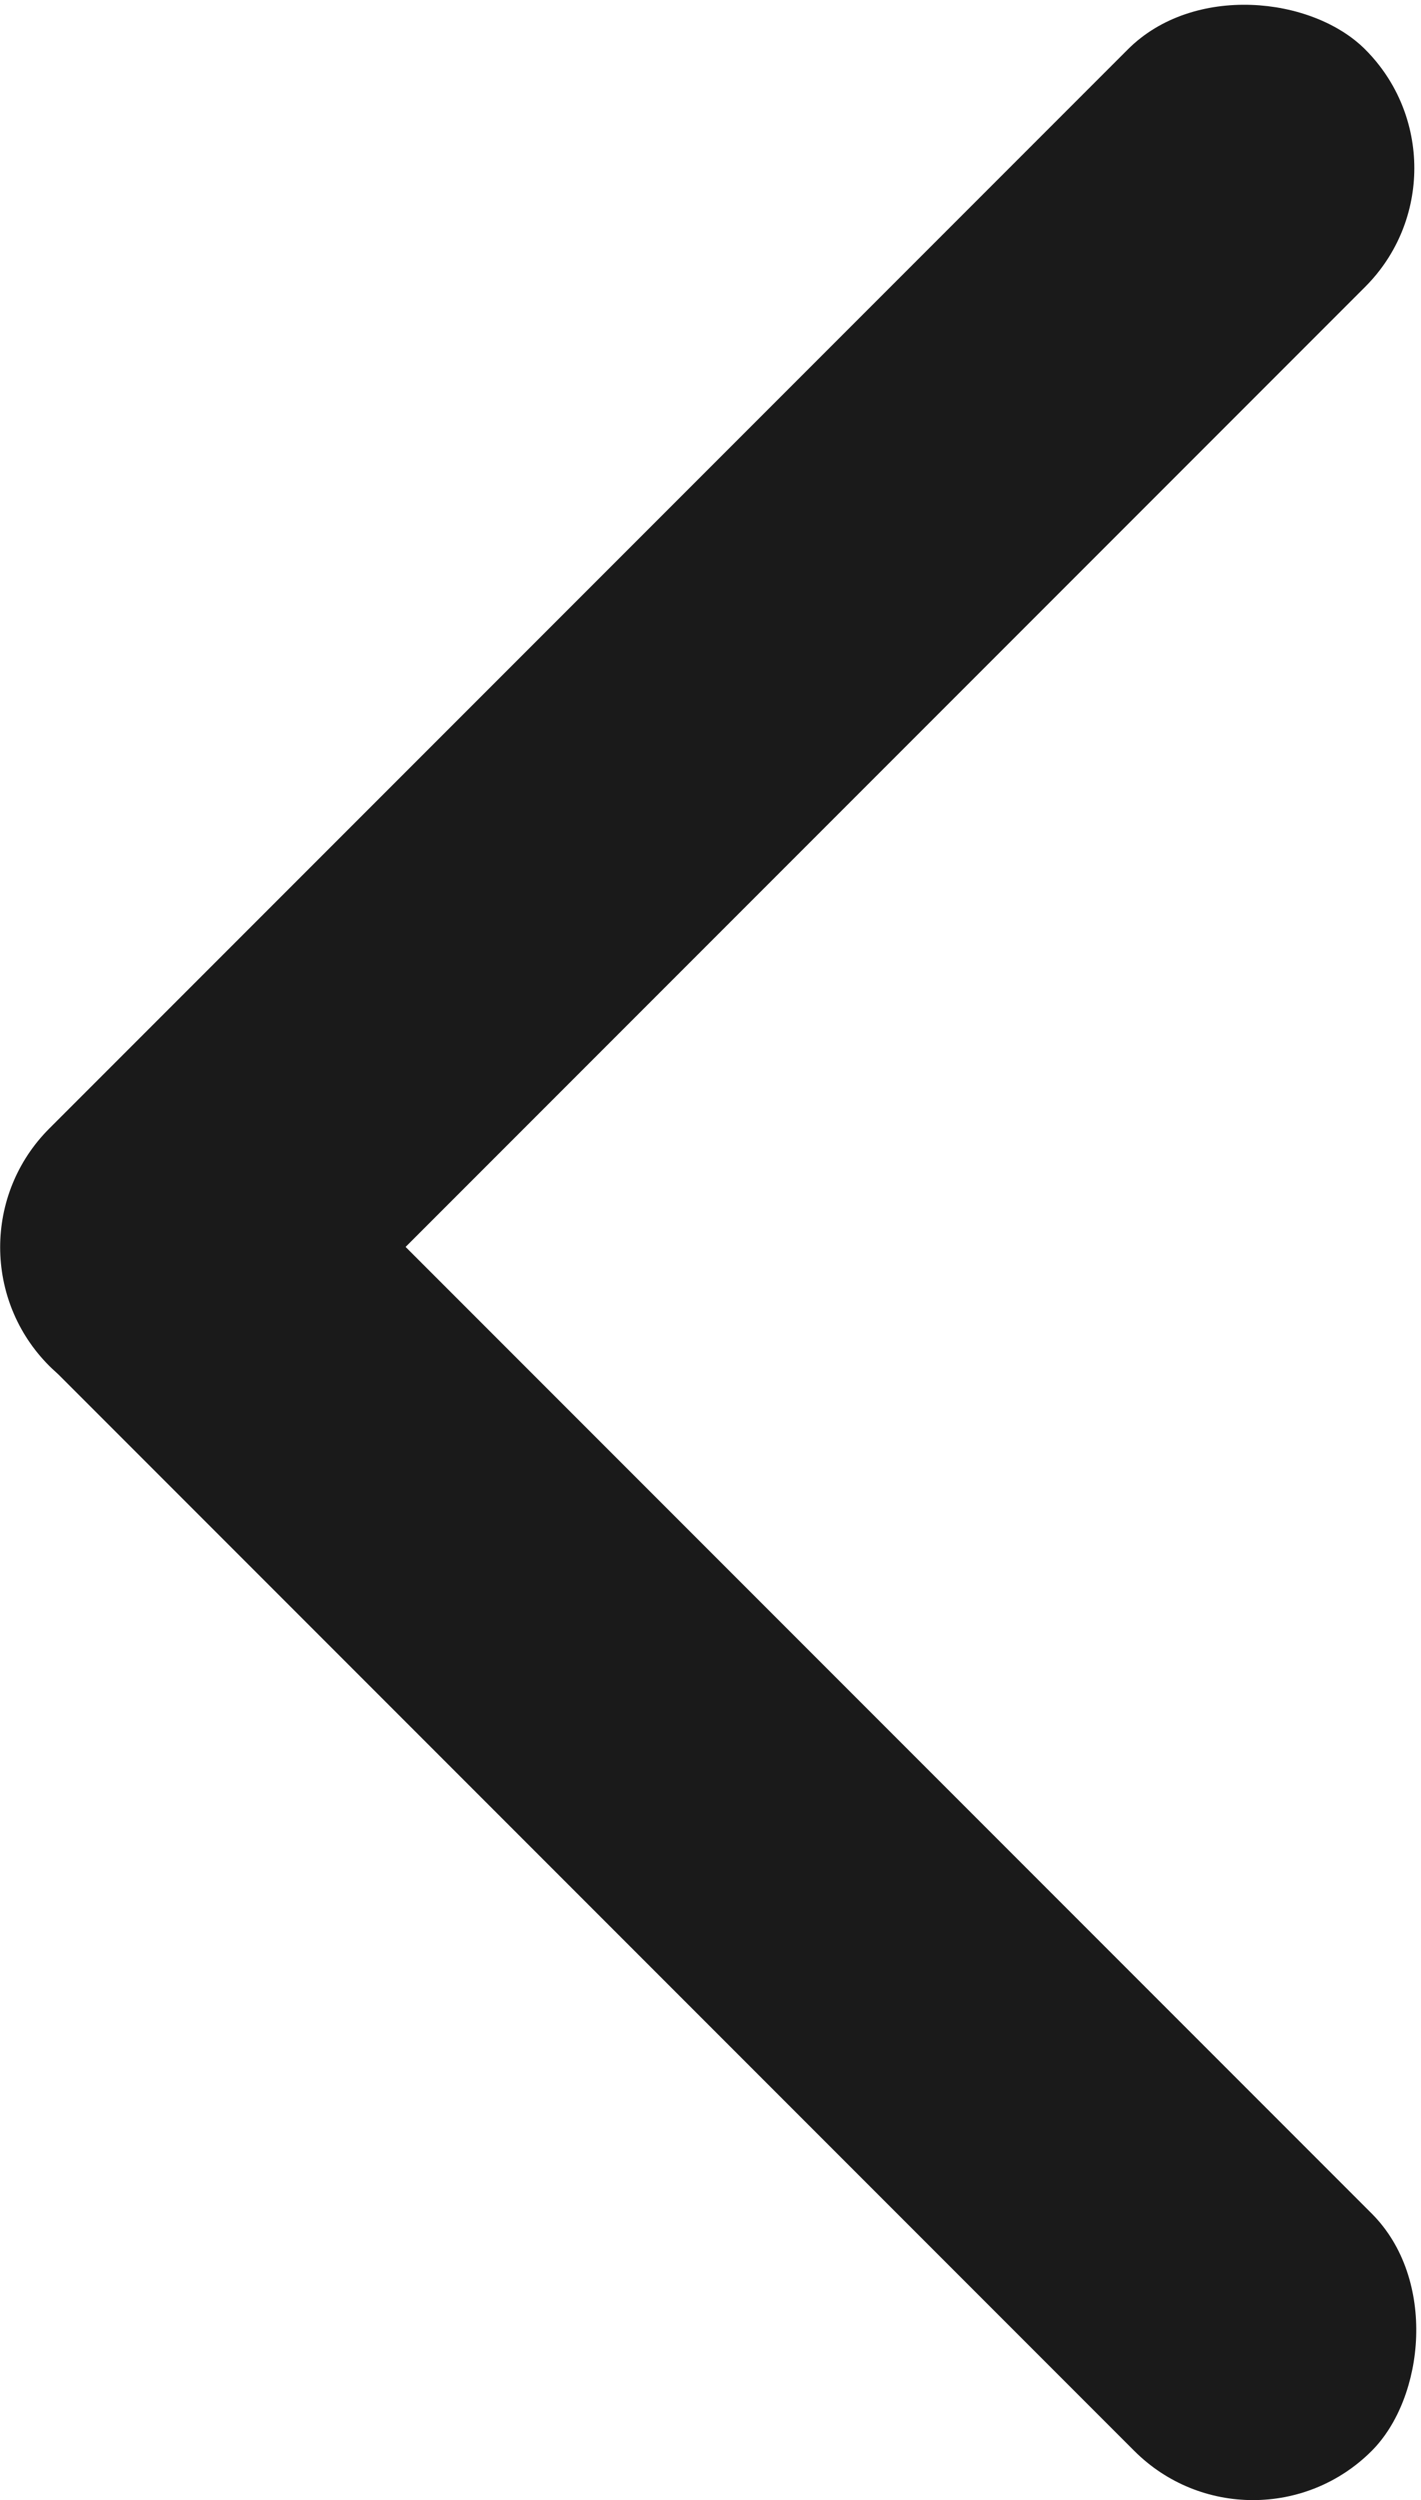 <?xml version="1.0" encoding="UTF-8" standalone="no"?>
<!-- Created with Inkscape (http://www.inkscape.org/) -->

<svg
   width="6.664mm"
   height="11.719mm"
   viewBox="0 0 6.664 11.719"
   version="1.1"
   id="svg1"
   xmlns="http://www.w3.org/2000/svg"
   xmlns:svg="http://www.w3.org/2000/svg">
  <defs
     id="defs1" />
  <g
     id="layer1"
     transform="translate(-12.817,-7.804)">
    <g
       id="g2">
      <rect
         style="fill:#1a1a1a;fill-opacity:1;stroke-width:1.091"
         id="rect1"
         width="8.727"
         height="1.574"
         x="-0.819"
         y="18.485"
         ry="0.787"
         transform="rotate(-45)" />
      <rect
         style="fill:#1a1a1a;fill-opacity:1;stroke-width:1.091"
         id="rect2"
         width="8.727"
         height="1.574"
         x="18.526"
         y="-0.757"
         ry="0.787"
         transform="rotate(45)" />
    </g>
  </g>
</svg>
